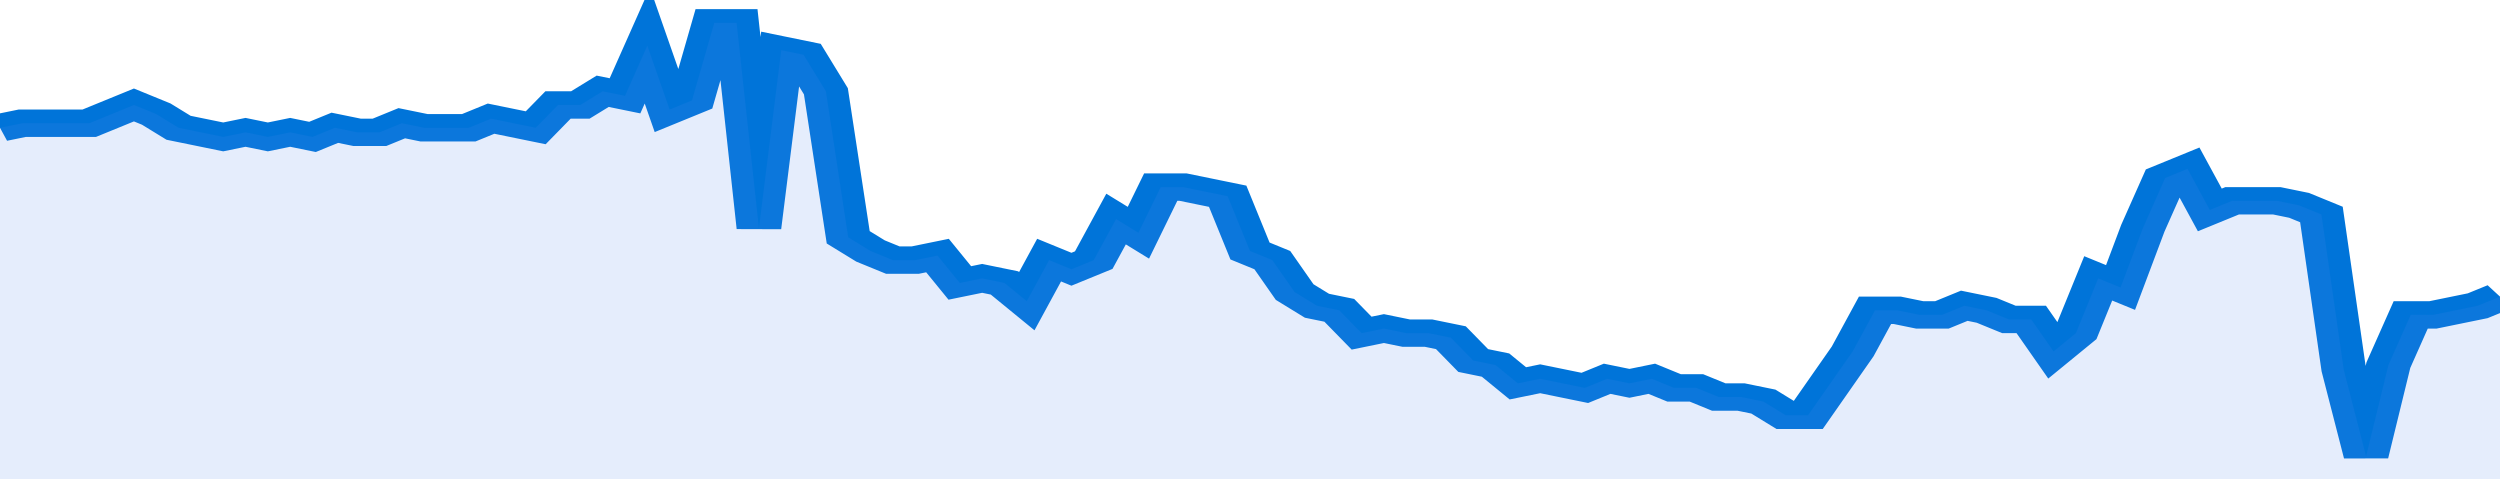 <svg xmlns="http://www.w3.org/2000/svg" viewBox="0 0 336 105" width="120" height="23" preserveAspectRatio="none">
				 <polyline fill="none" stroke="#0074d9" stroke-width="6" points="0, 28 3, 27 6, 27 9, 27 12, 27 15, 25 18, 23 21, 25 24, 28 27, 29 30, 30 33, 29 36, 30 39, 29 42, 30 45, 28 48, 29 51, 29 54, 27 57, 28 60, 28 63, 28 66, 26 69, 27 72, 28 75, 23 78, 23 81, 20 84, 21 87, 10 90, 24 93, 22 96, 5 99, 5 102, 50 105, 11 108, 12 111, 20 114, 52 117, 55 120, 57 123, 57 126, 56 129, 62 132, 61 135, 62 138, 66 141, 57 144, 59 147, 57 150, 48 153, 51 156, 41 159, 41 162, 42 165, 43 168, 55 171, 57 174, 64 177, 67 180, 68 183, 73 186, 72 189, 73 192, 73 195, 74 198, 79 201, 80 204, 84 207, 83 210, 84 213, 85 216, 83 219, 84 222, 83 225, 85 228, 85 231, 87 234, 87 237, 88 240, 91 243, 91 246, 84 249, 77 252, 68 255, 68 258, 69 261, 69 264, 67 267, 68 270, 70 273, 70 276, 77 279, 73 282, 61 285, 63 288, 50 291, 39 294, 37 297, 46 300, 44 303, 44 306, 44 309, 45 312, 47 315, 81 318, 100 321, 80 324, 69 327, 69 330, 68 333, 67 336, 65 336, 65 "> </polyline>
				 <polygon fill="#5085ec" opacity="0.15" points="0, 105 0, 28 3, 27 6, 27 9, 27 12, 27 15, 25 18, 23 21, 25 24, 28 27, 29 30, 30 33, 29 36, 30 39, 29 42, 30 45, 28 48, 29 51, 29 54, 27 57, 28 60, 28 63, 28 66, 26 69, 27 72, 28 75, 23 78, 23 81, 20 84, 21 87, 10 90, 24 93, 22 96, 5 99, 5 102, 50 105, 11 108, 12 111, 20 114, 52 117, 55 120, 57 123, 57 126, 56 129, 62 132, 61 135, 62 138, 66 141, 57 144, 59 147, 57 150, 48 153, 51 156, 41 159, 41 162, 42 165, 43 168, 55 171, 57 174, 64 177, 67 180, 68 183, 73 186, 72 189, 73 192, 73 195, 74 198, 79 201, 80 204, 84 207, 83 210, 84 213, 85 216, 83 219, 84 222, 83 225, 85 228, 85 231, 87 234, 87 237, 88 240, 91 243, 91 246, 84 249, 77 252, 68 255, 68 258, 69 261, 69 264, 67 267, 68 270, 70 273, 70 276, 77 279, 73 282, 61 285, 63 288, 50 291, 39 294, 37 297, 46 300, 44 303, 44 306, 44 309, 45 312, 47 315, 81 318, 100 321, 80 324, 69 327, 69 330, 68 333, 67 336, 65 336, 105 "></polygon>
			</svg>